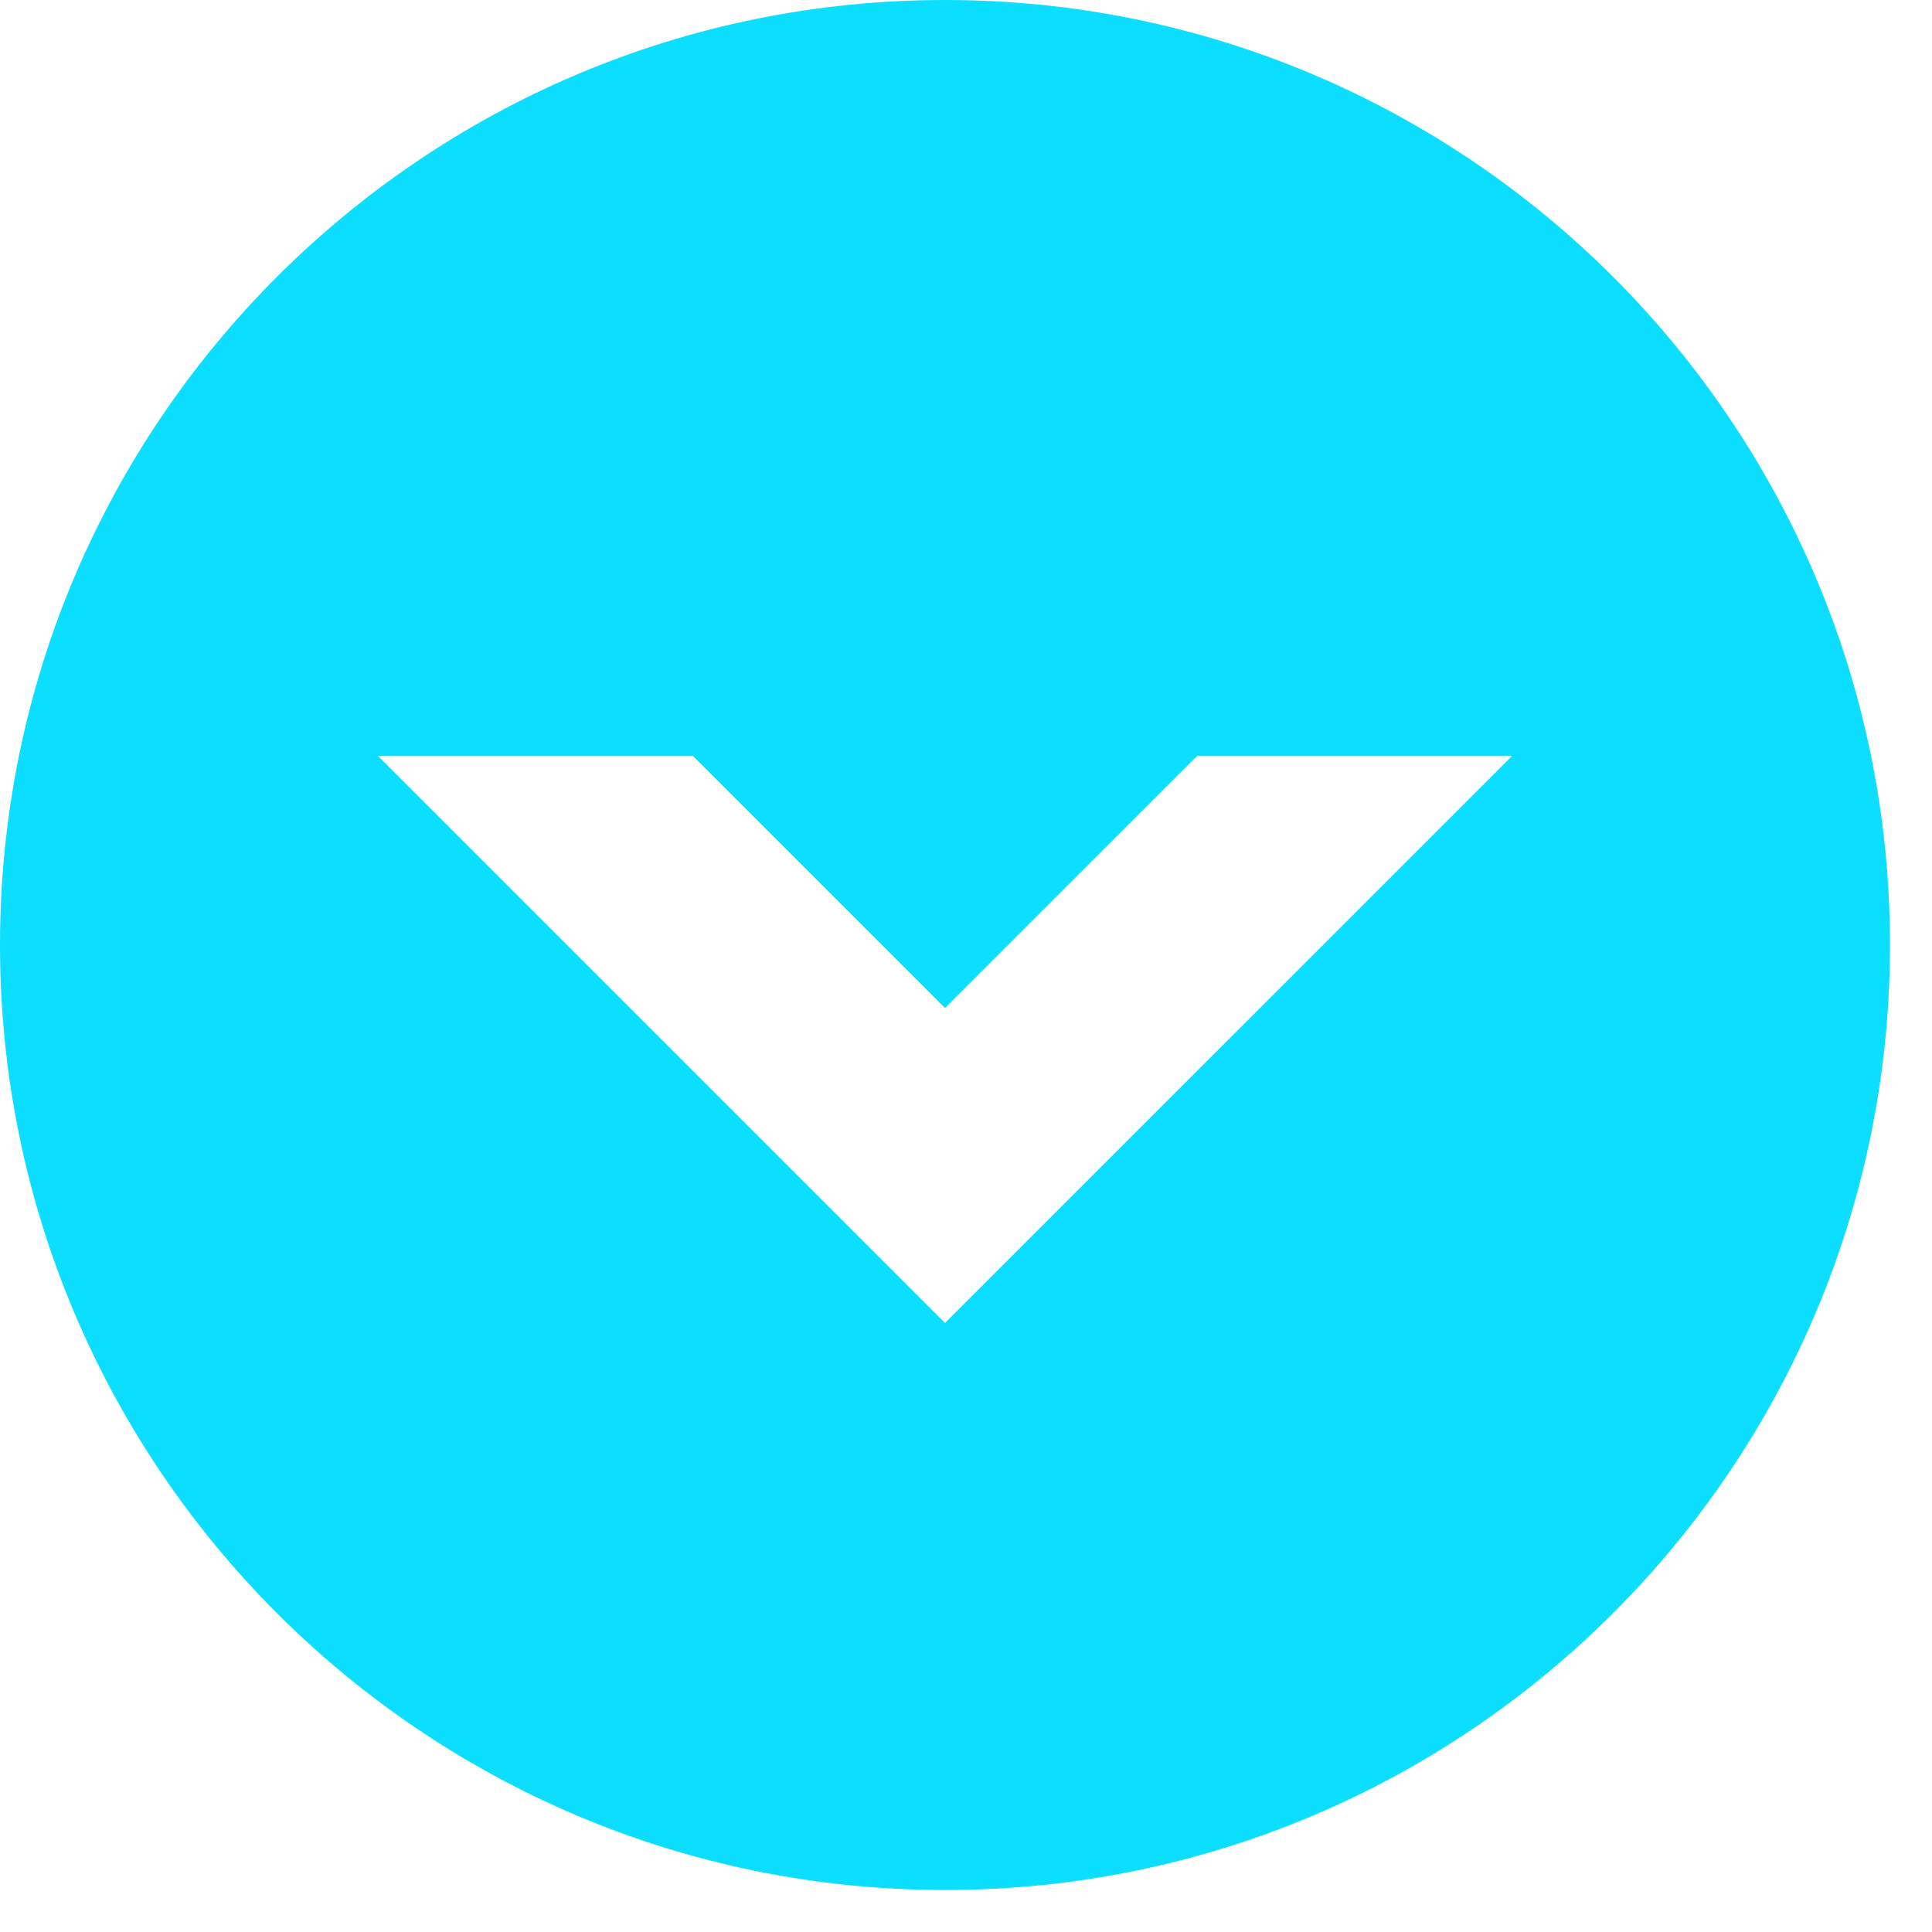 <svg width="23" height="23" viewBox="0 0 23 23" fill="none" xmlns="http://www.w3.org/2000/svg">
<path d="M11.25 22.5C17.46 22.5 22.5 17.46 22.5 11.25C22.5 5.04 17.46 0 11.25 0C5.04 0 0 5.04 0 11.25C0 17.46 5.04 22.5 11.25 22.5ZM8.25 9L11.25 12L14.25 9L18 9L11.25 15.75L4.5 9H8.25Z" fill="#0BDEFF"/>
</svg>

